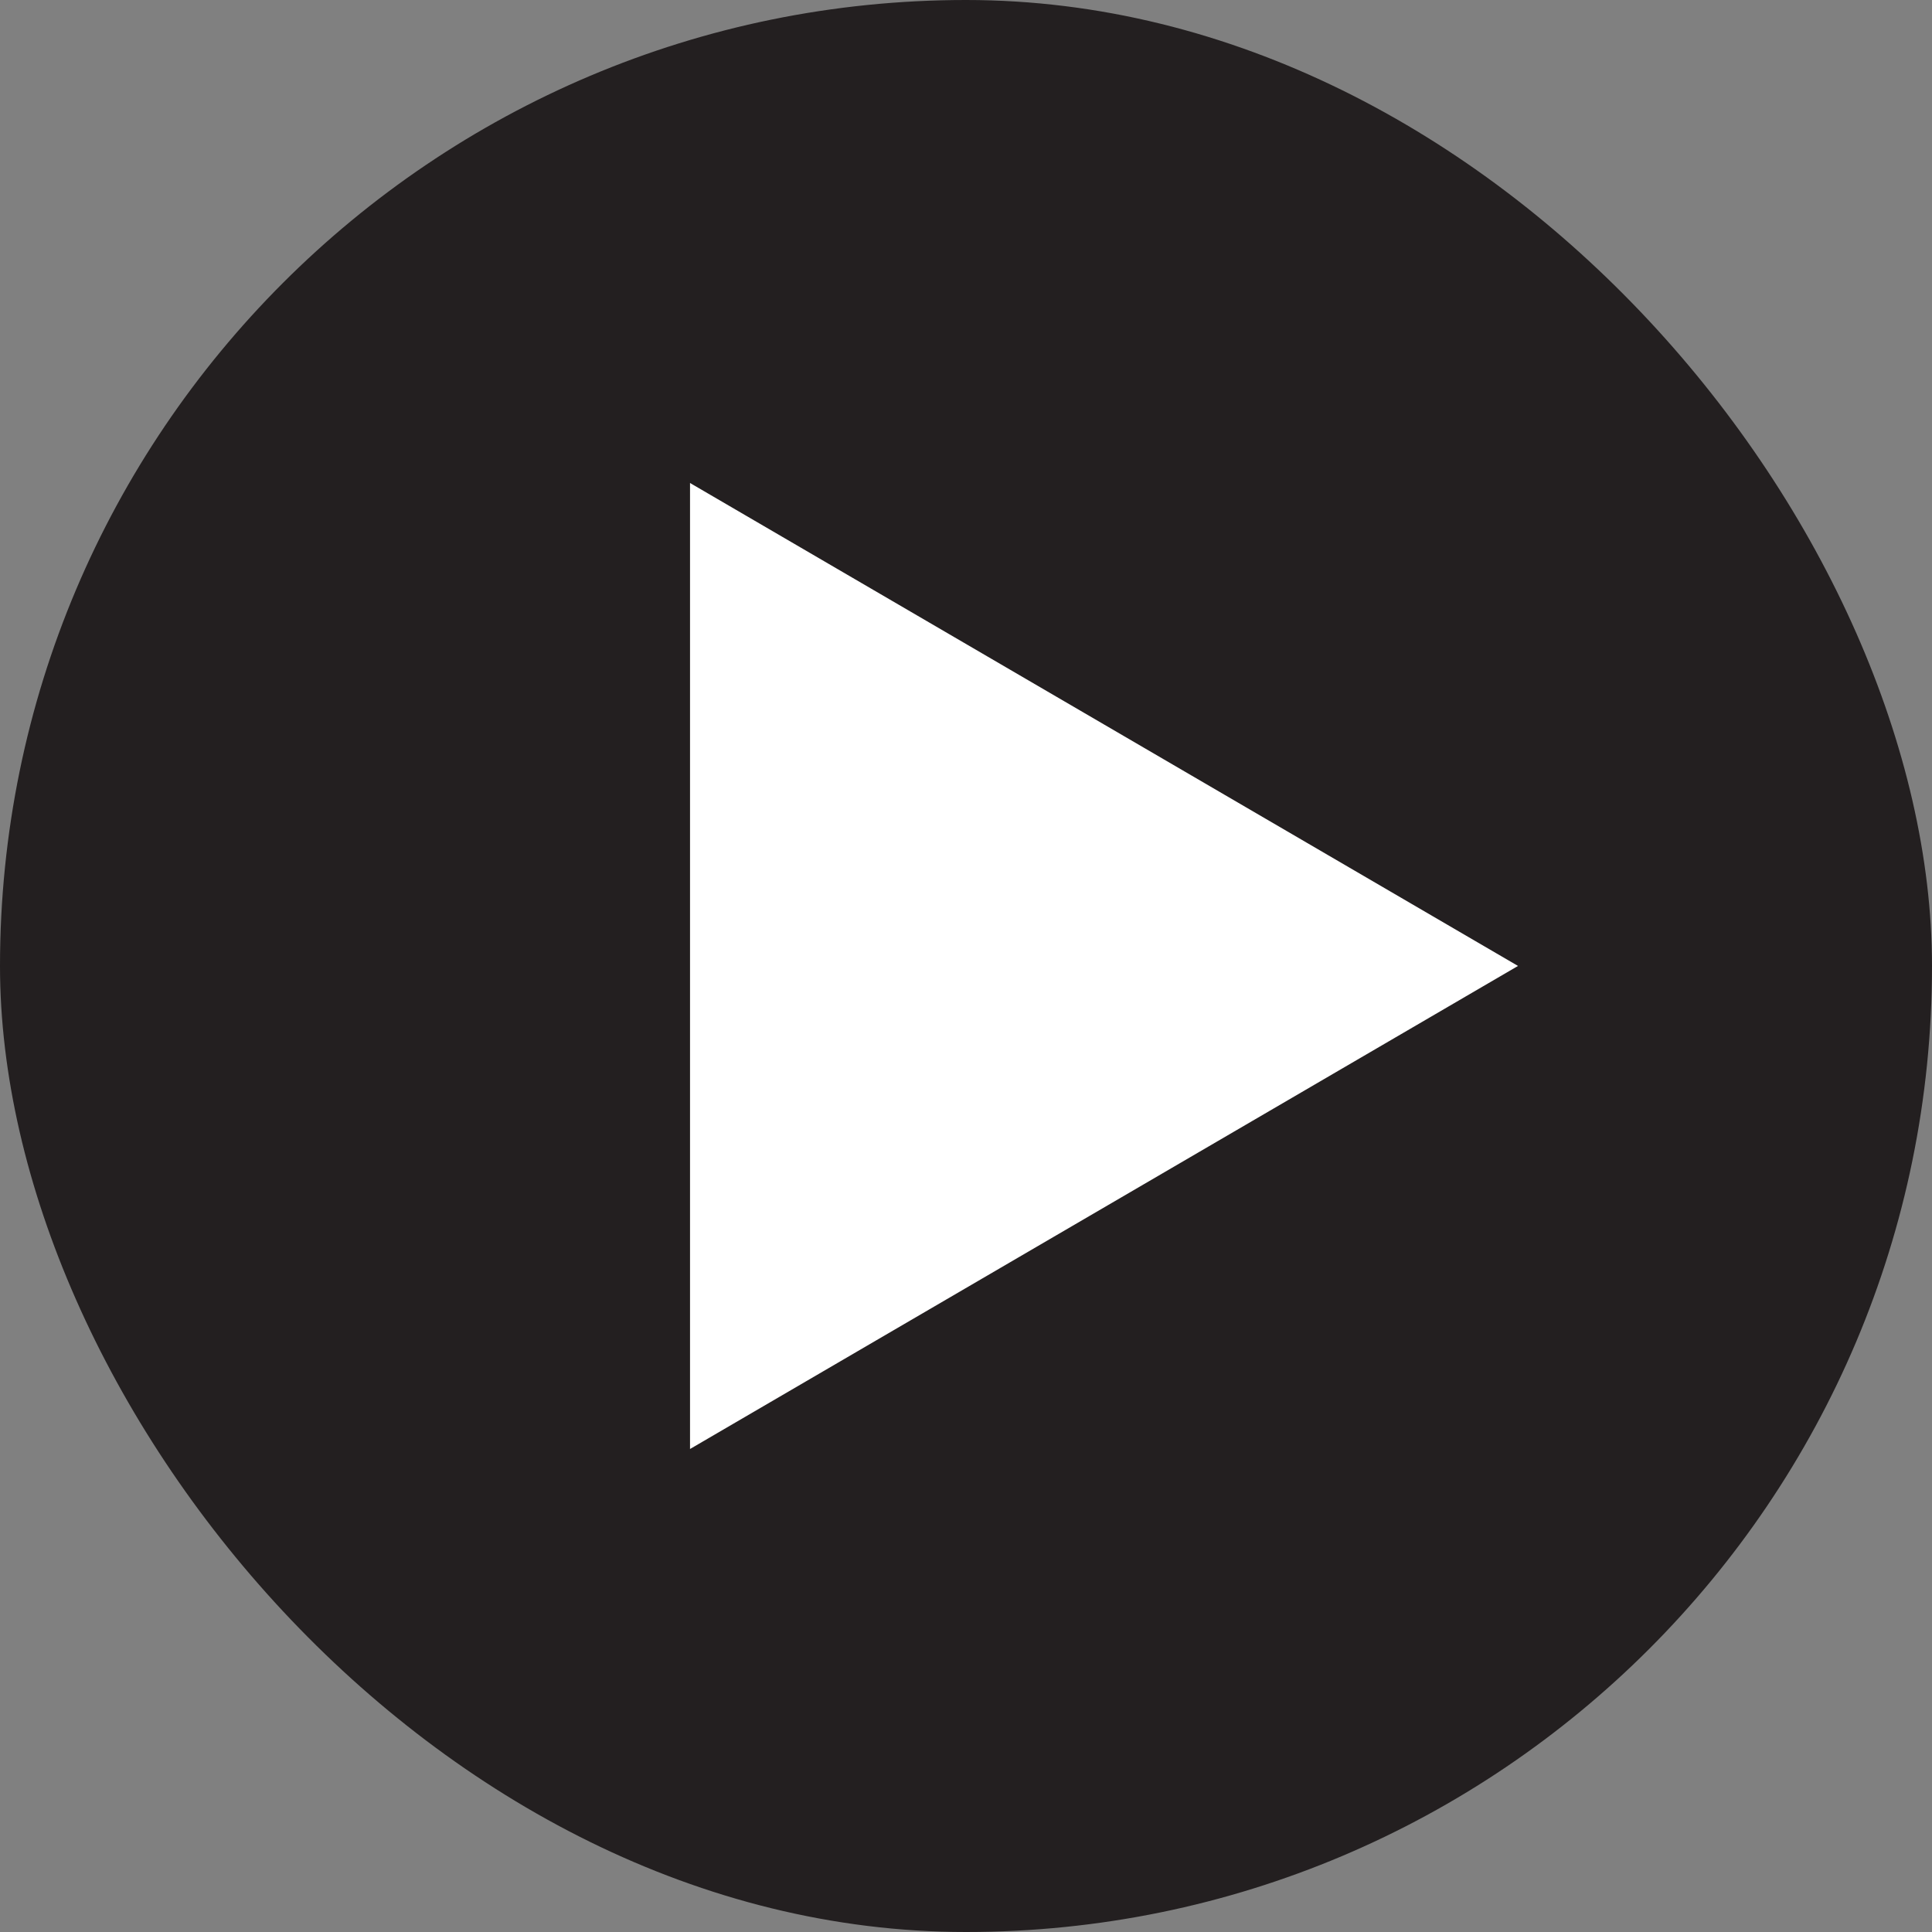 <svg width="32" height="32" viewBox="0 0 32 32" fill="none" xmlns="http://www.w3.org/2000/svg">
<rect x="0" y="0" width="32" height="32" fill="#808080" stroke="none"/>
<g clip-path="url(#clip0_9463_250)">
<g clip-path="url(#clip1_9463_250)">
<path d="M0 0H32V32H0V0Z" fill="#231F20"/>
<path d="M25.143 15.999L11.429 24V8L25.143 15.999Z" fill="white"/>
</g>
</g>
<defs>
<clipPath id="clip0_9463_250">
<rect width="32" height="32" rx="16" fill="white"/>
</clipPath>
<clipPath id="clip1_9463_250">
<rect width="32" height="32" fill="white"/>
</clipPath>
</defs>
</svg>
